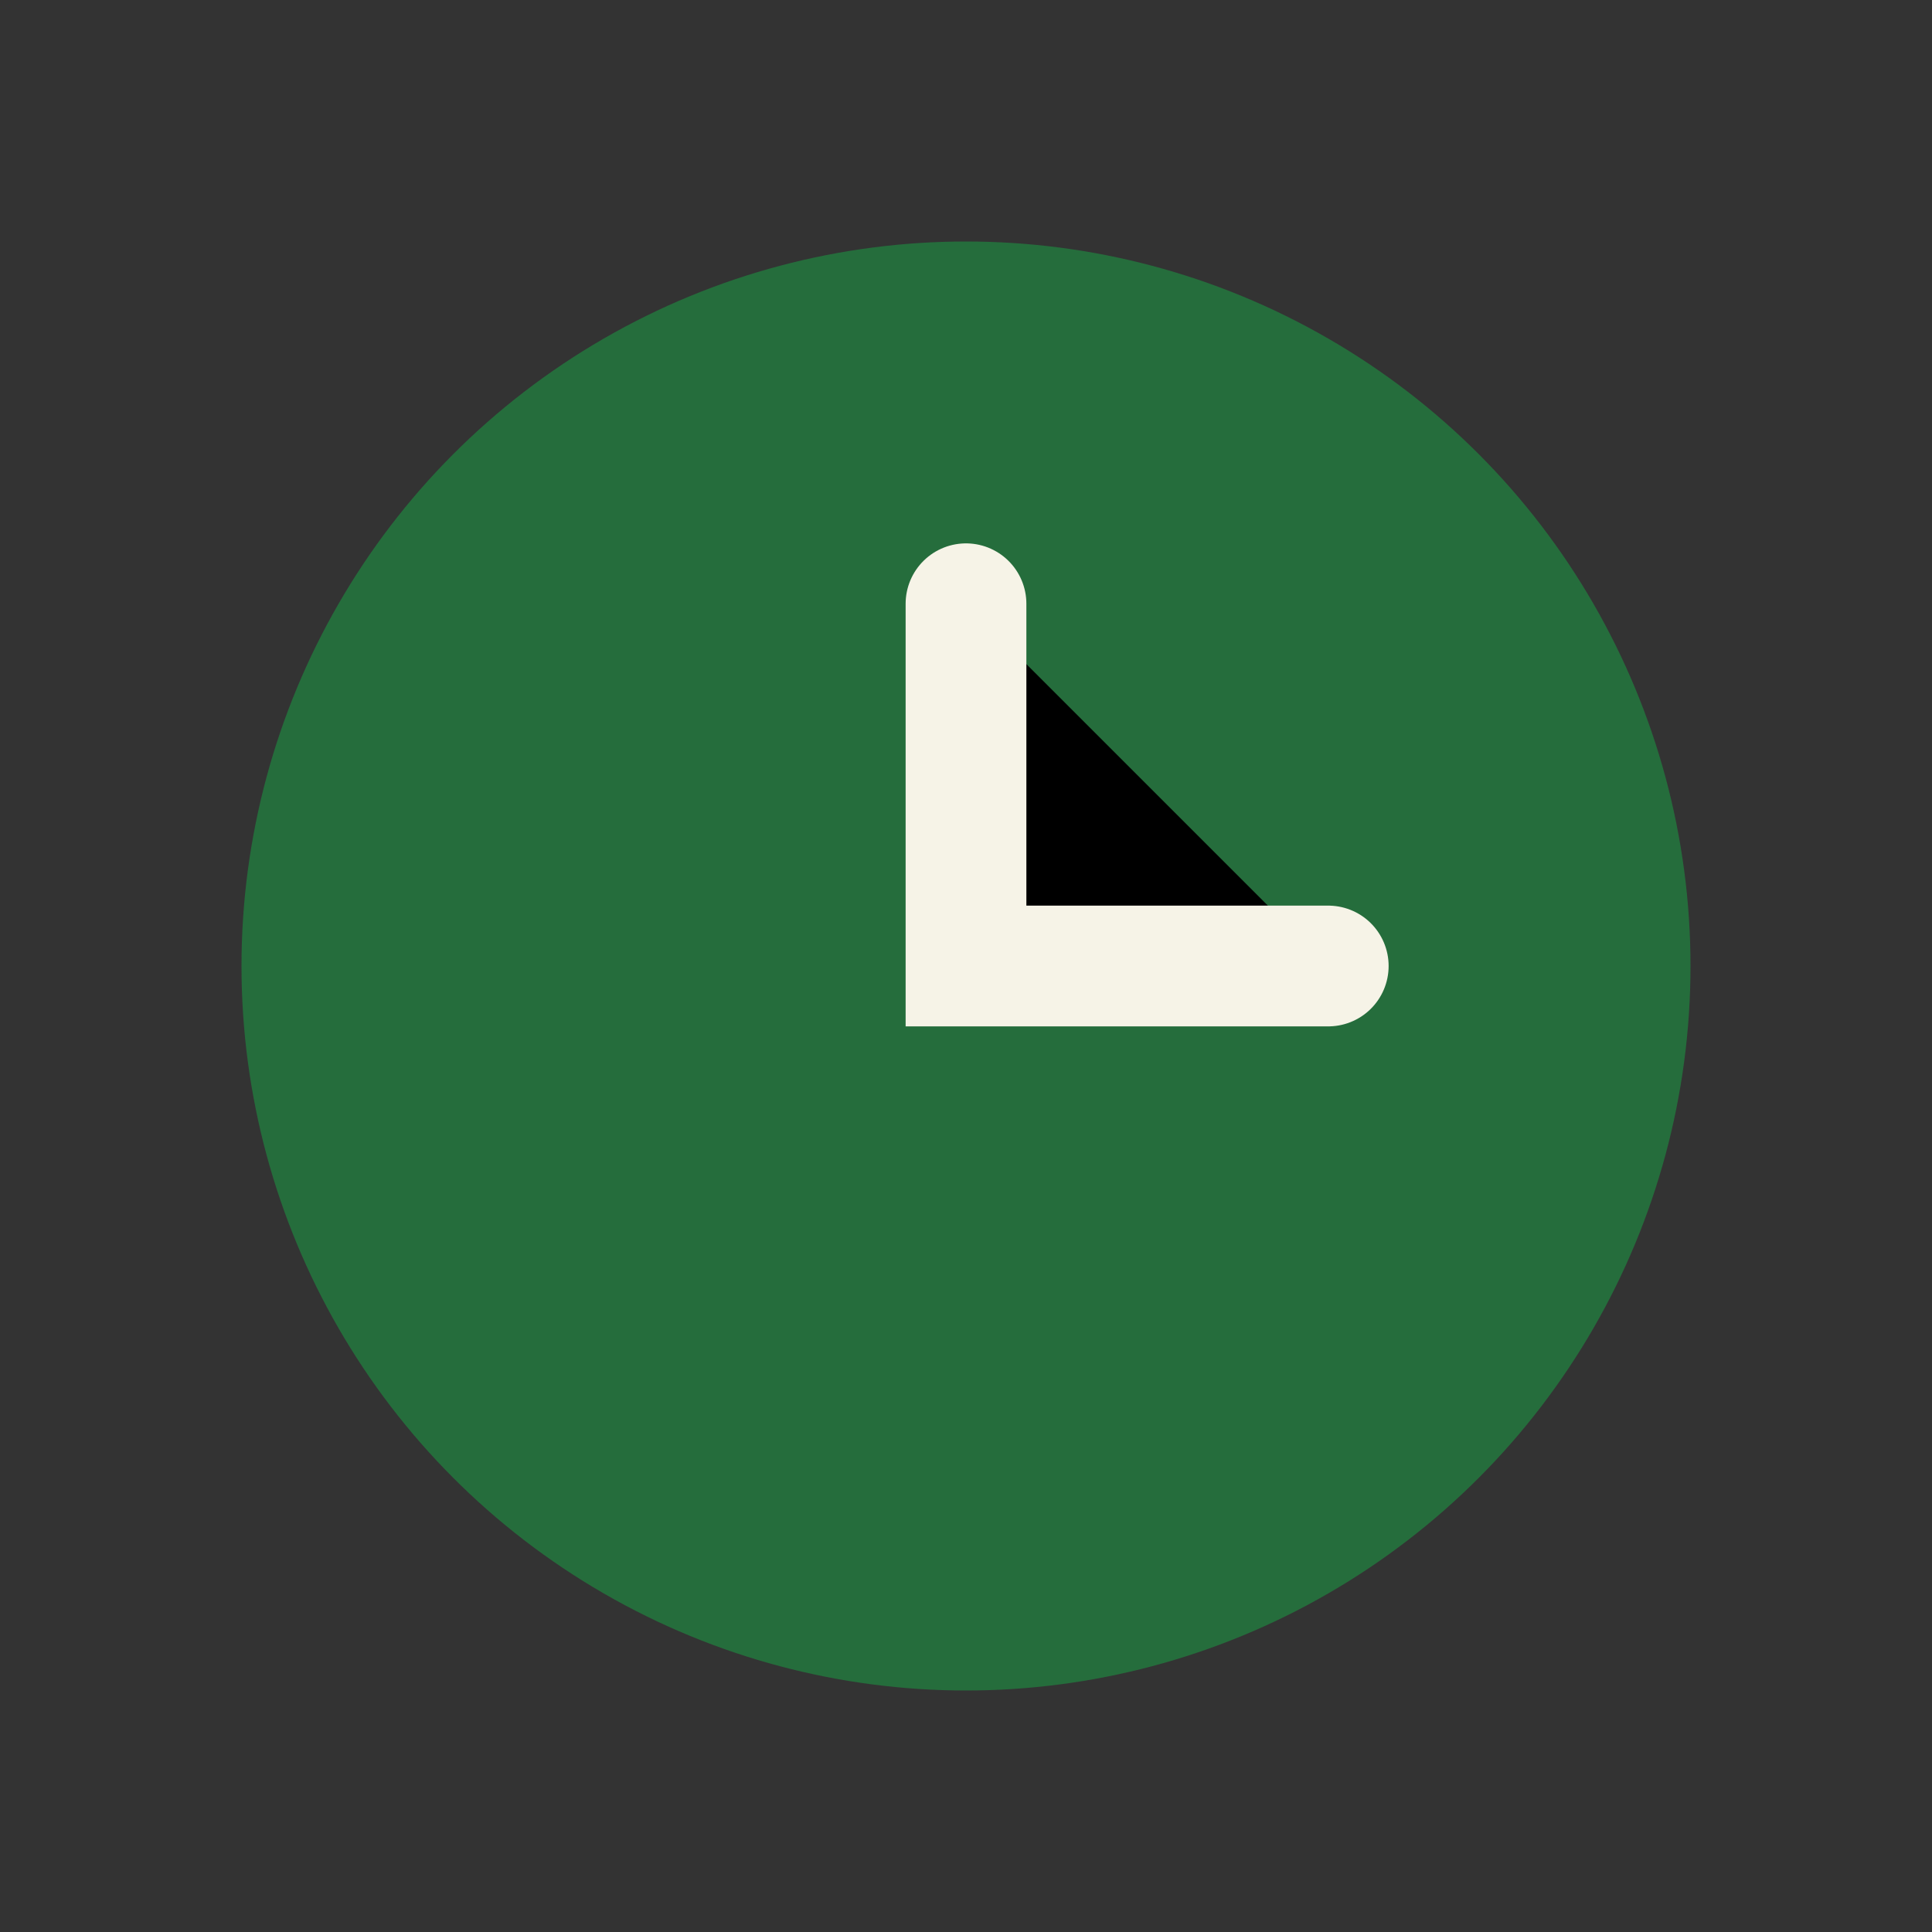 <?xml version="1.0" encoding="UTF-8"?>
<svg xmlns="http://www.w3.org/2000/svg" width="32" height="32" viewBox="0 0 32 32"><rect x="0" y="0" width="32" height="32" fill="#333333" stroke="none"/><circle cx="16" cy="16" r="12" fill="#256D3C"/><path d="M16 10v6h6" stroke="#F6F3E7" stroke-width="2" stroke-linecap="round"/></svg>